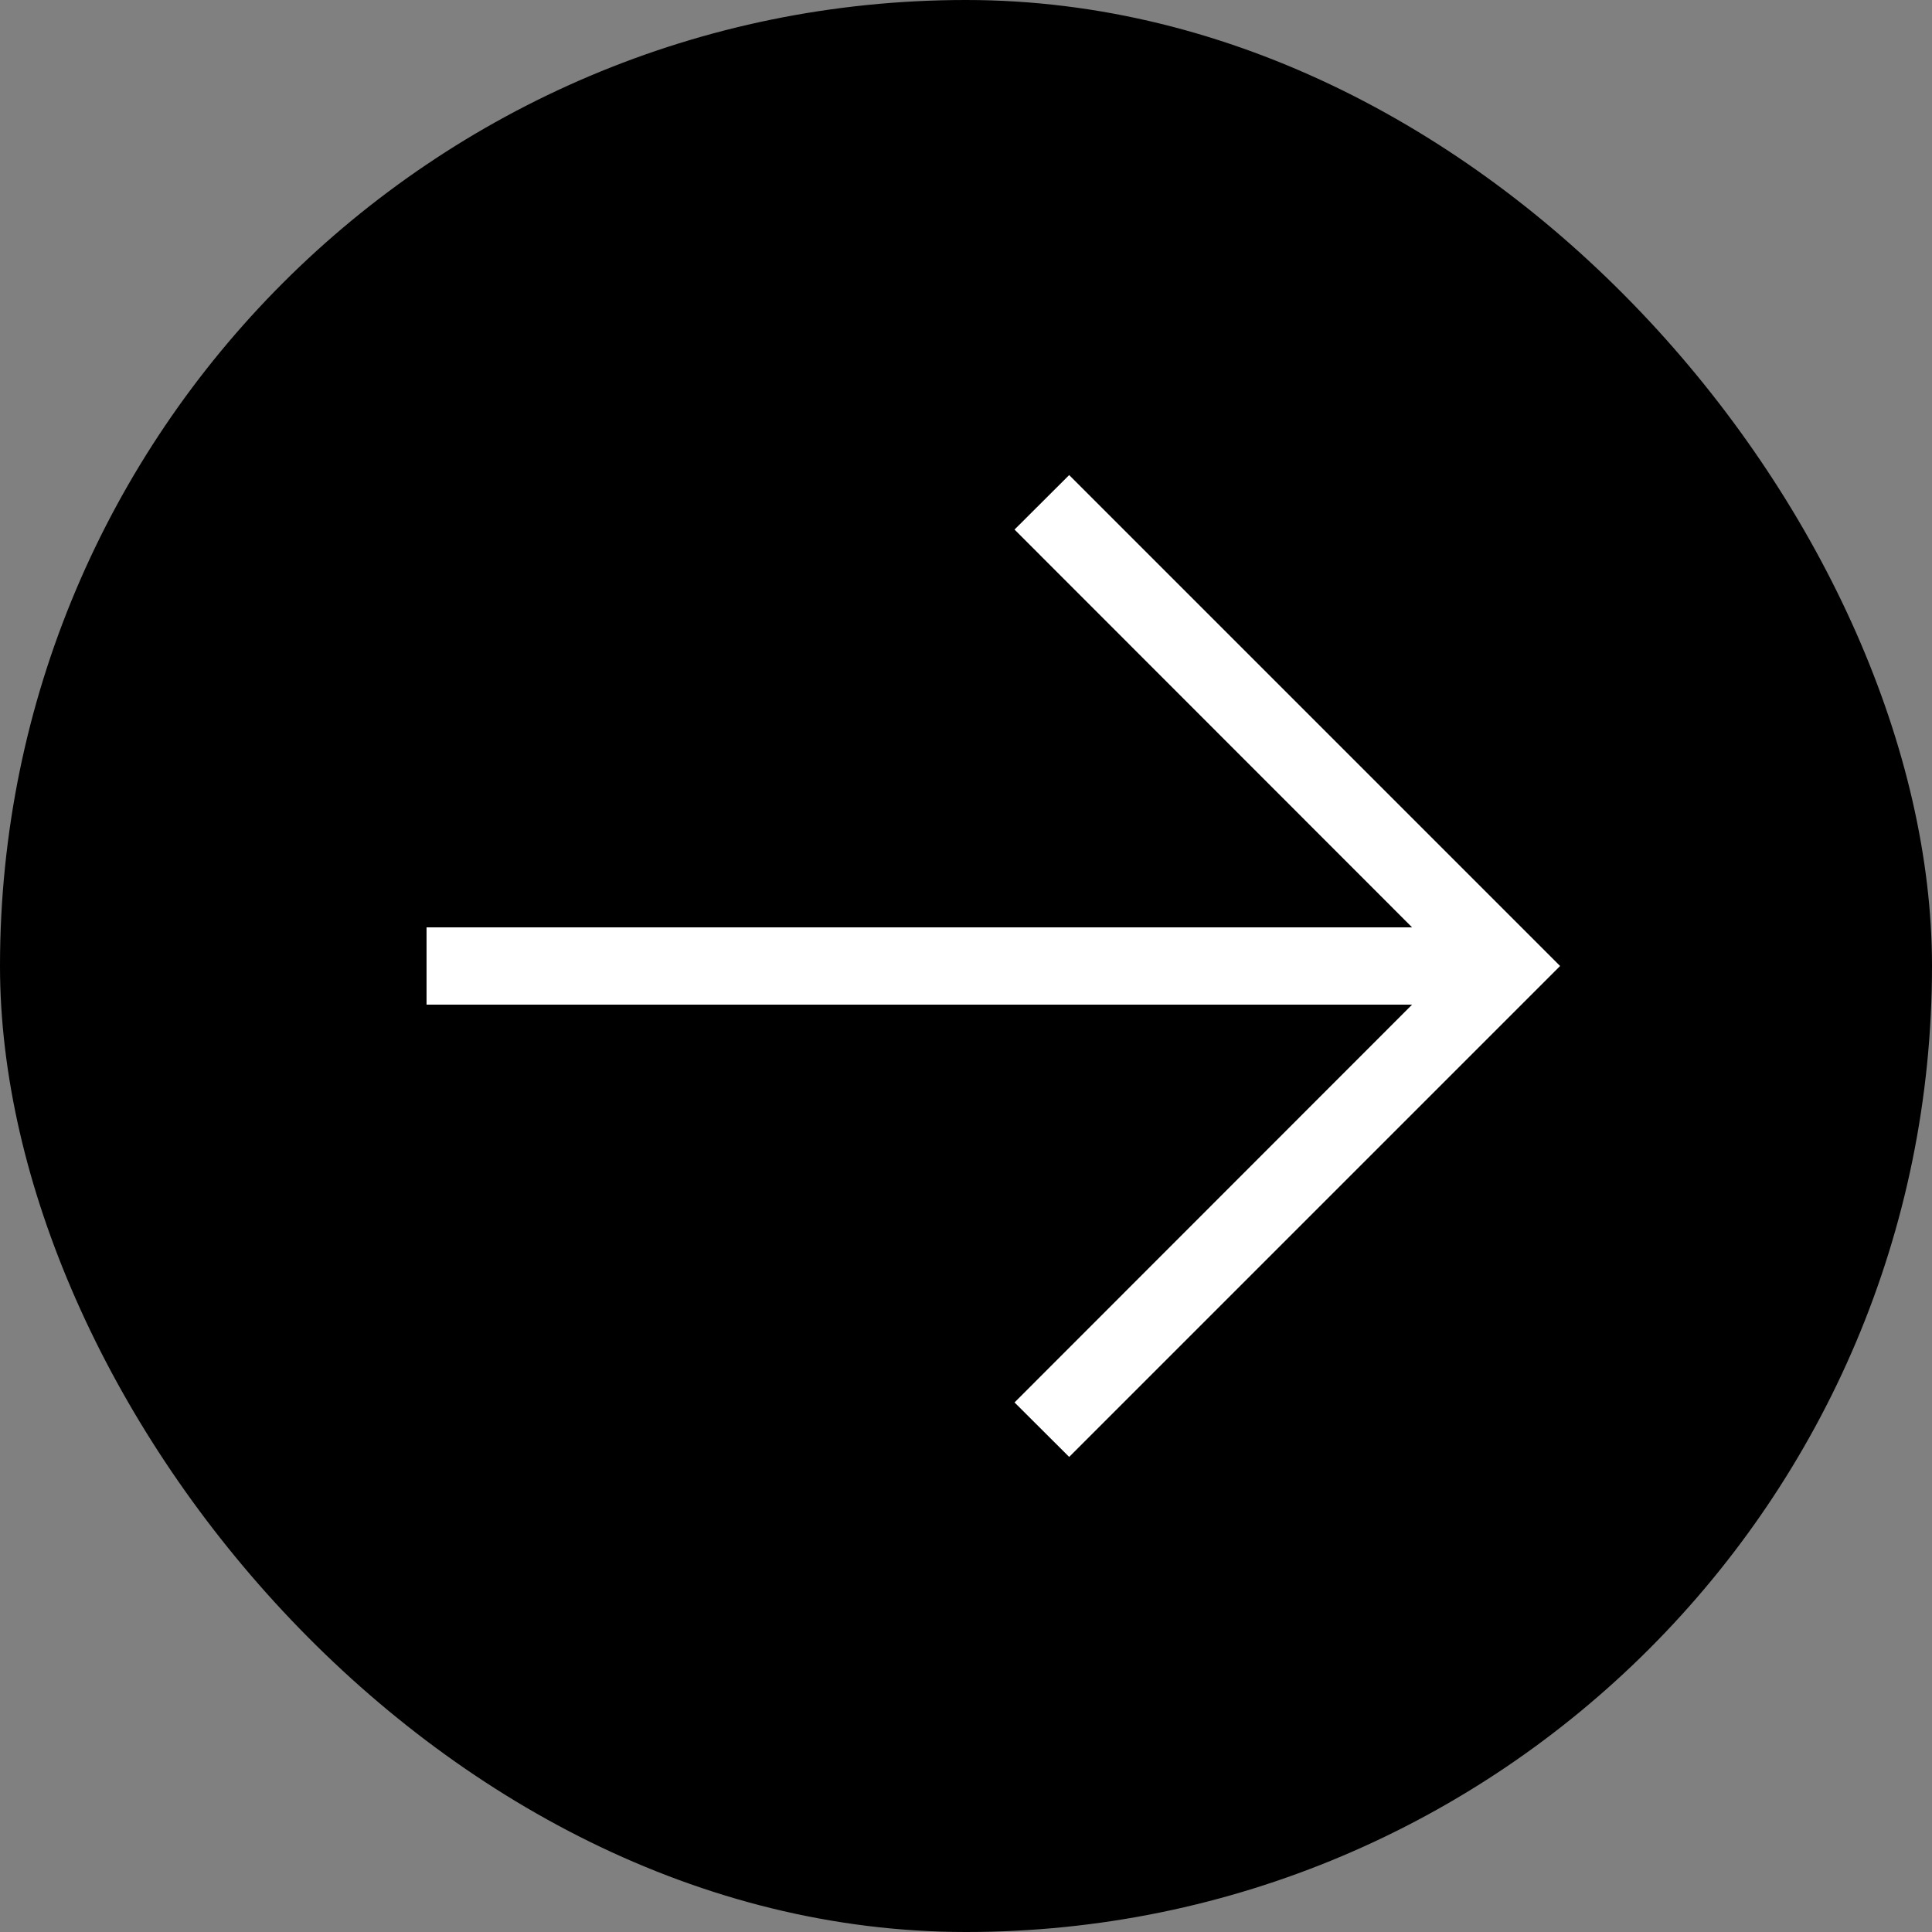 <?xml version="1.0" encoding="UTF-8"?> <svg xmlns="http://www.w3.org/2000/svg" viewBox="0 0 100 100" fill-rule="evenodd"><rect x="0" y="0" width="100" height="100" fill="#808080" stroke="none"/><rect x="0" y="0" width="100" height="100" fill="#000000" rx="50" ry="50"></rect><path d="m22.078 52h51.012l-20.578 20.59 2.828 2.82 25.41-25.41-25.41-25.41-2.828 2.82 20.578 20.59h-51.012z" fill="#ffffff"></path></svg> 